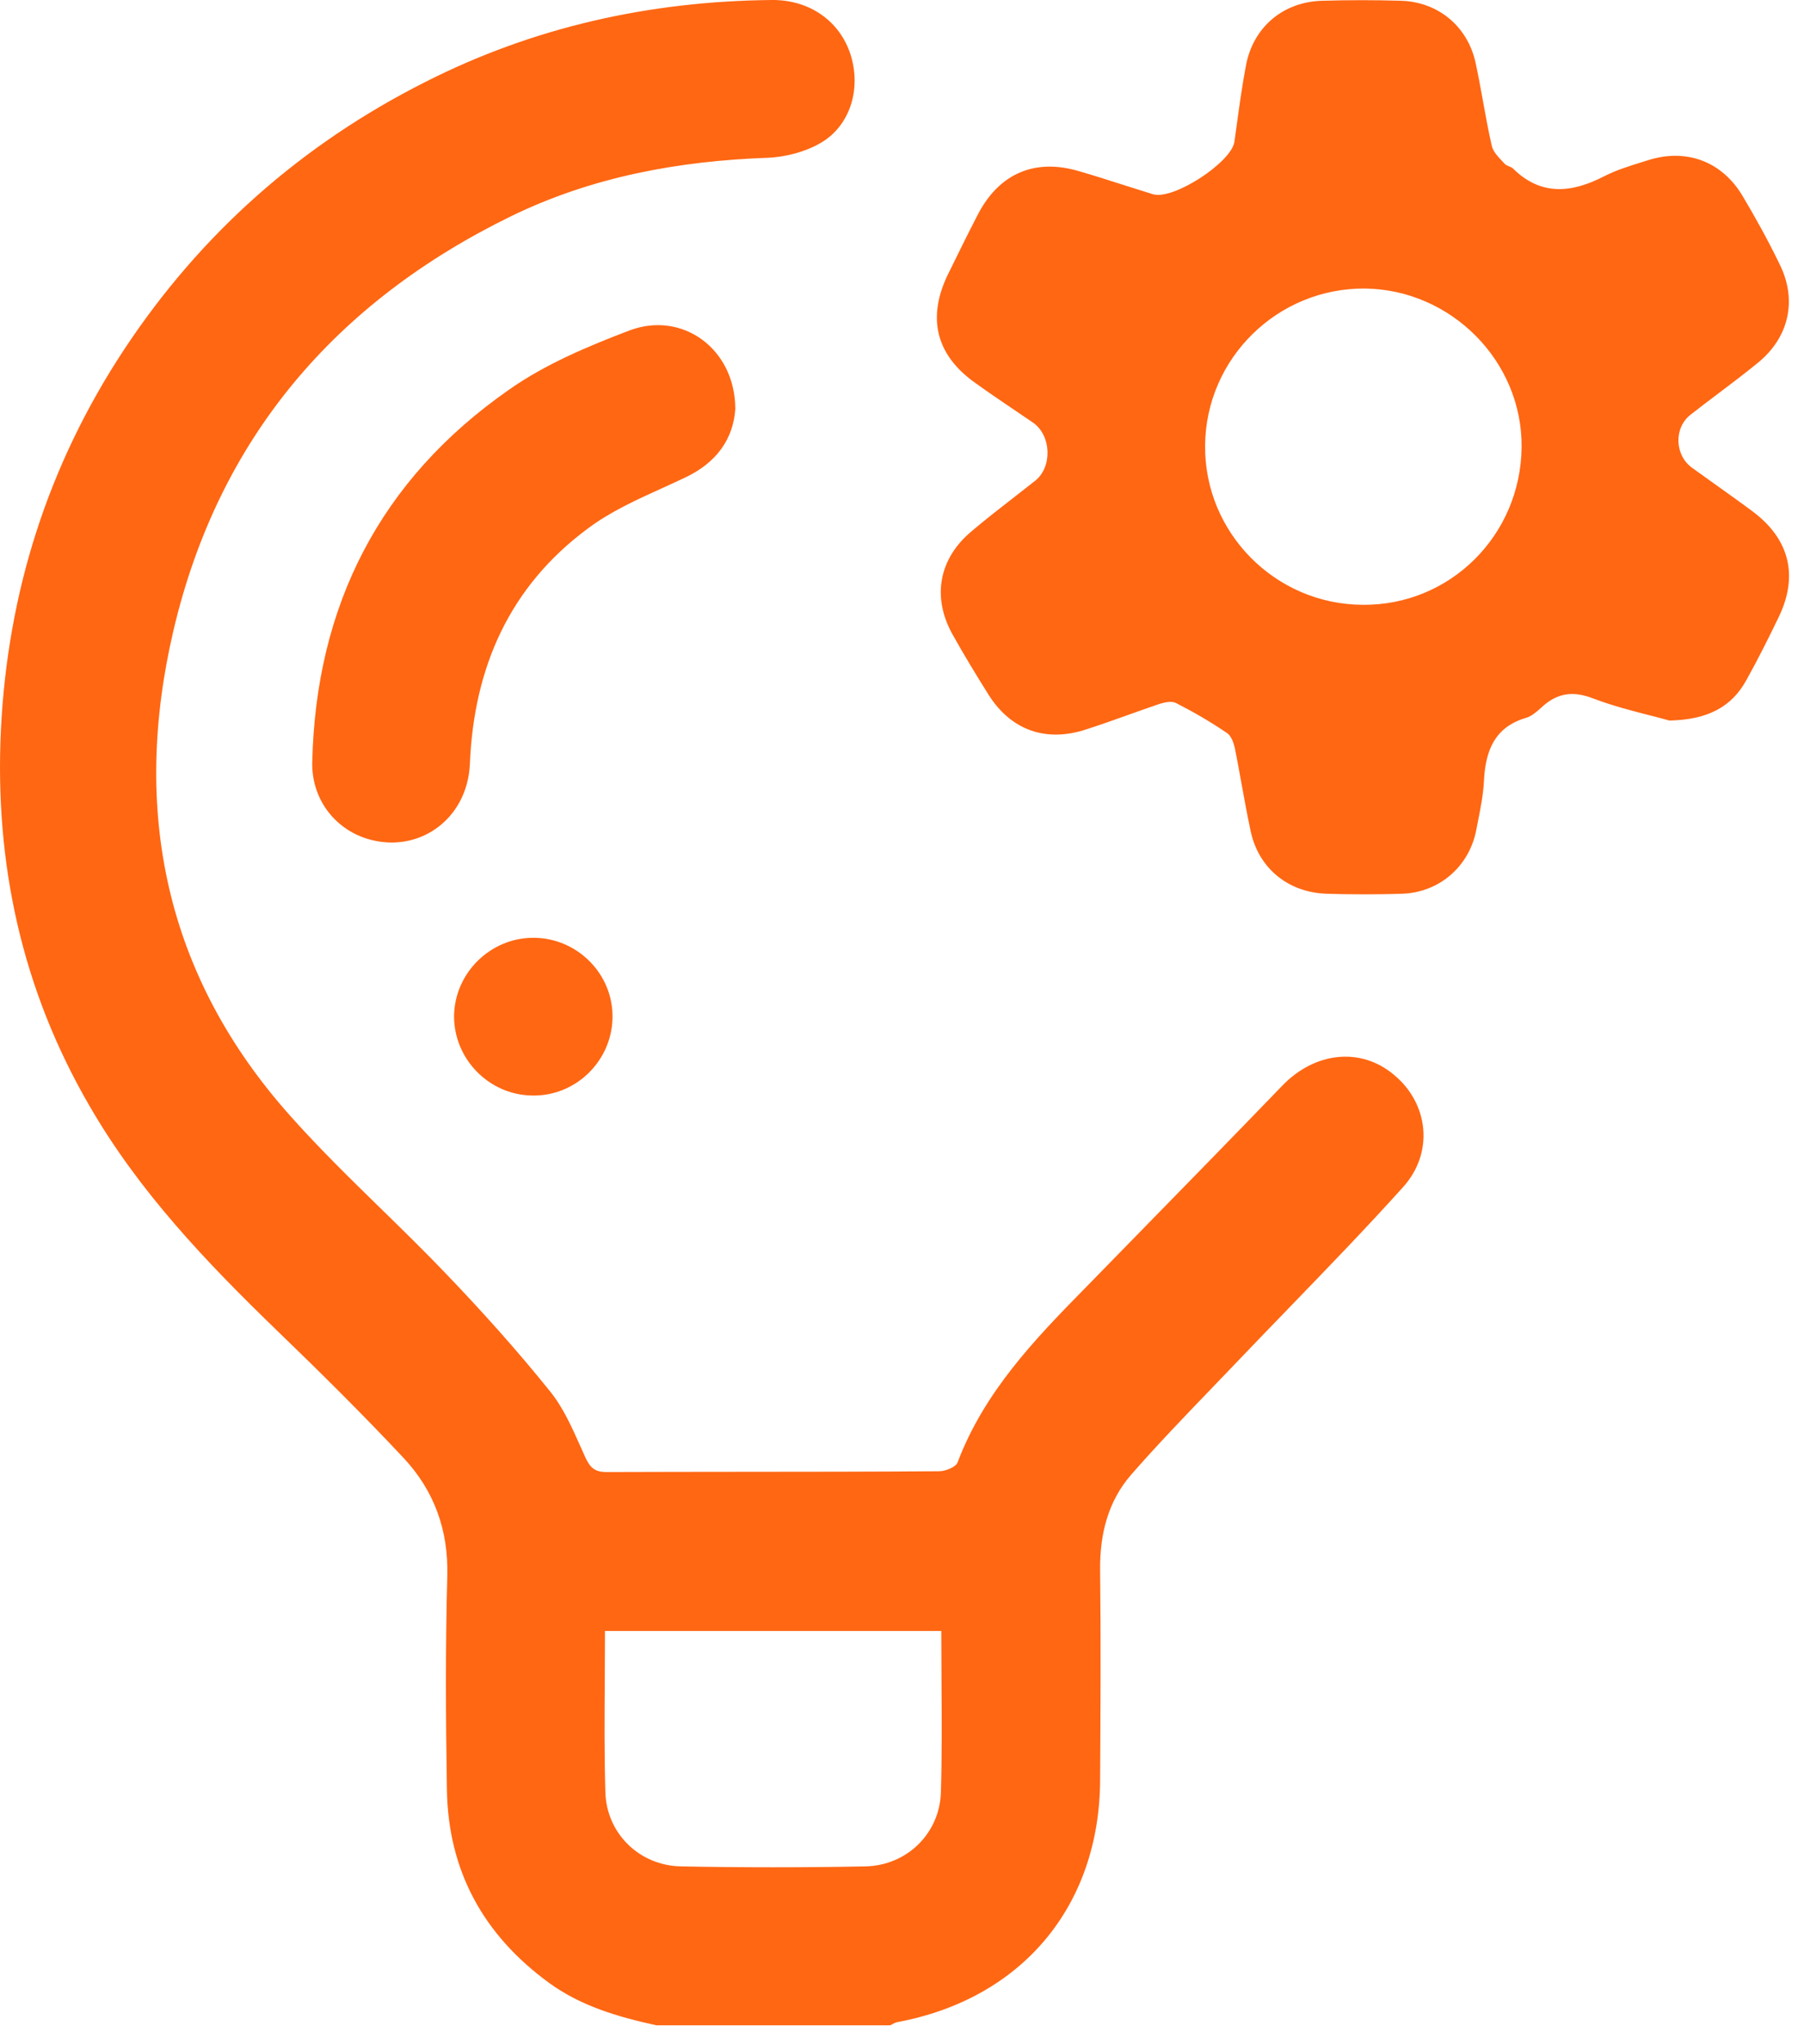 <svg width="68" height="77" viewBox="0 0 68 77" fill="none" xmlns="http://www.w3.org/2000/svg">
<path fill-rule="evenodd" clip-rule="evenodd" d="M20.699 74.702C21.908 75.583 23.312 75.986 24.745 76.3H33.555C33.577 76.289 33.599 76.277 33.621 76.265L33.622 76.264C33.689 76.228 33.756 76.192 33.823 76.18C38.527 75.3 41.453 71.806 41.468 67.043C41.483 64.415 41.498 61.772 41.468 59.144C41.453 57.8 41.767 56.546 42.648 55.545C43.621 54.432 44.649 53.364 45.674 52.3L45.674 52.3L45.674 52.299C45.955 52.008 46.236 51.716 46.515 51.424C47.19 50.716 47.871 50.012 48.552 49.309L48.553 49.308L48.553 49.308L48.553 49.307L48.553 49.307C50.012 47.8 51.472 46.292 52.876 44.735C54.071 43.421 53.846 41.569 52.547 40.494C51.293 39.434 49.561 39.628 48.337 40.898C46.492 42.809 44.631 44.712 42.772 46.613C42.148 47.251 41.524 47.889 40.901 48.528C38.975 50.483 37.093 52.454 36.093 55.097C36.033 55.262 35.645 55.426 35.406 55.426C32.898 55.444 30.389 55.446 27.881 55.447C26.208 55.449 24.536 55.45 22.864 55.456C22.401 55.456 22.237 55.276 22.057 54.888C21.998 54.757 21.939 54.625 21.88 54.492L21.879 54.492L21.879 54.492C21.554 53.761 21.221 53.016 20.729 52.41C19.504 50.887 18.19 49.423 16.831 48.005C16.032 47.168 15.204 46.359 14.376 45.551L14.376 45.551L14.376 45.551C13.211 44.413 12.046 43.276 10.963 42.062C6.215 36.761 4.946 30.52 6.544 23.726C8.246 16.514 12.636 11.378 19.28 8.138C22.326 6.66 25.581 6.062 28.956 5.943C29.628 5.913 30.359 5.719 30.927 5.39C32.062 4.733 32.465 3.33 32.062 2.061C31.658 0.792 30.509 -0.015 29.09 0C24.491 0.045 20.116 1.016 16.025 3.091C11.352 5.45 7.559 8.81 4.677 13.17C1.81 17.515 0.287 22.308 0.034 27.504C-0.205 32.536 0.825 37.269 3.363 41.644C5.23 44.884 7.783 47.557 10.456 50.14C12.083 51.708 13.696 53.306 15.234 54.948C16.369 56.172 16.906 57.651 16.861 59.368C16.787 62.055 16.802 64.728 16.846 67.416C16.891 70.477 18.22 72.896 20.699 74.702ZM22.804 61.443H35.481C35.481 62.064 35.485 62.681 35.489 63.295V63.295V63.296V63.296V63.296C35.498 64.718 35.508 66.123 35.466 67.52C35.421 69.073 34.182 70.283 32.614 70.312C30.3 70.357 27.985 70.357 25.671 70.312C24.103 70.283 22.864 69.073 22.819 67.52C22.777 66.113 22.787 64.712 22.796 63.294V63.293V63.293C22.8 62.681 22.804 62.065 22.804 61.443ZM62.178 26.947L62.178 26.947L62.178 26.947C62.445 27.016 62.697 27.08 62.925 27.145C64.388 27.115 65.284 26.622 65.836 25.607C66.269 24.831 66.672 24.024 67.061 23.218C67.792 21.68 67.449 20.306 66.075 19.276C65.609 18.928 65.136 18.592 64.665 18.256L64.665 18.256L64.664 18.255C64.367 18.044 64.07 17.832 63.776 17.619C63.119 17.141 63.089 16.11 63.731 15.618C64.078 15.345 64.432 15.078 64.787 14.811C65.288 14.433 65.789 14.055 66.269 13.662C67.434 12.706 67.748 11.318 67.091 9.974C66.658 9.078 66.18 8.212 65.672 7.361C64.896 6.077 63.567 5.584 62.133 6.032C62.056 6.056 61.977 6.081 61.899 6.105L61.899 6.105C61.407 6.258 60.912 6.412 60.461 6.644C59.237 7.271 58.087 7.391 57.027 6.345C56.992 6.311 56.938 6.289 56.883 6.267C56.819 6.241 56.753 6.214 56.713 6.166C56.688 6.139 56.662 6.111 56.635 6.083L56.635 6.083C56.471 5.909 56.287 5.715 56.235 5.509C56.104 4.941 55.999 4.364 55.895 3.786L55.895 3.786L55.895 3.786C55.809 3.315 55.724 2.843 55.623 2.374C55.325 1 54.22 0.074 52.816 0.029C51.816 -0.001 50.83 -0.001 49.83 0.029C48.352 0.074 47.232 1.03 46.963 2.478C46.822 3.221 46.717 3.983 46.613 4.741L46.613 4.742C46.586 4.943 46.558 5.144 46.53 5.345C46.41 6.121 44.216 7.555 43.454 7.316C43.084 7.202 42.714 7.084 42.343 6.966C41.788 6.788 41.232 6.611 40.677 6.45C39.02 5.957 37.676 6.525 36.869 8.062C36.481 8.809 36.108 9.57 35.735 10.332L35.735 10.332L35.734 10.332C34.928 11.989 35.287 13.393 36.78 14.438C37.248 14.777 37.729 15.102 38.21 15.427L38.21 15.427L38.21 15.427C38.45 15.59 38.691 15.752 38.93 15.916C39.632 16.394 39.676 17.589 39.02 18.111C38.763 18.314 38.504 18.516 38.244 18.718C37.701 19.14 37.155 19.563 36.63 20.008C35.391 21.038 35.122 22.486 35.899 23.89C36.332 24.666 36.795 25.428 37.273 26.189C38.124 27.518 39.438 27.981 40.961 27.473C41.495 27.301 42.02 27.113 42.547 26.925C42.931 26.788 43.317 26.65 43.708 26.518C43.902 26.458 44.171 26.398 44.335 26.488C45.007 26.831 45.649 27.205 46.261 27.623C46.41 27.727 46.5 27.981 46.545 28.175C46.635 28.623 46.716 29.071 46.797 29.519C46.906 30.116 47.014 30.713 47.142 31.311C47.441 32.714 48.561 33.625 50.009 33.67C50.95 33.7 51.905 33.7 52.846 33.67C54.235 33.625 55.355 32.669 55.638 31.311C55.66 31.195 55.683 31.08 55.706 30.963C55.809 30.448 55.912 29.924 55.937 29.399C55.996 28.28 56.34 27.384 57.535 27.04C57.729 26.981 57.923 26.816 58.087 26.667C58.669 26.115 59.267 26.01 60.043 26.309C60.765 26.585 61.518 26.778 62.177 26.947L62.178 26.947L62.178 26.947ZM51.457 10.87C54.712 10.914 57.385 13.617 57.355 16.842C57.325 20.172 54.653 22.815 51.368 22.785C48.068 22.77 45.395 20.067 45.425 16.782C45.455 13.483 48.172 10.84 51.457 10.87ZM27.716 15.41C27.642 16.515 27.03 17.426 25.82 17.993C25.536 18.128 25.248 18.259 24.961 18.39L24.96 18.39C23.977 18.836 22.99 19.284 22.147 19.919C19.206 22.099 17.862 25.145 17.712 28.774C17.623 30.879 15.756 32.193 13.83 31.596C12.591 31.208 11.74 30.073 11.77 28.714C11.904 22.816 14.323 18.068 19.191 14.678C20.549 13.723 22.147 13.051 23.715 12.454C25.716 11.692 27.716 13.14 27.716 15.41ZM23.088 38.345C23.118 36.702 21.774 35.344 20.131 35.329C18.489 35.314 17.13 36.658 17.115 38.285C17.115 39.898 18.429 41.242 20.042 41.271C21.684 41.316 23.058 39.987 23.088 38.345Z" fill="#FF6713"/>
</svg>
